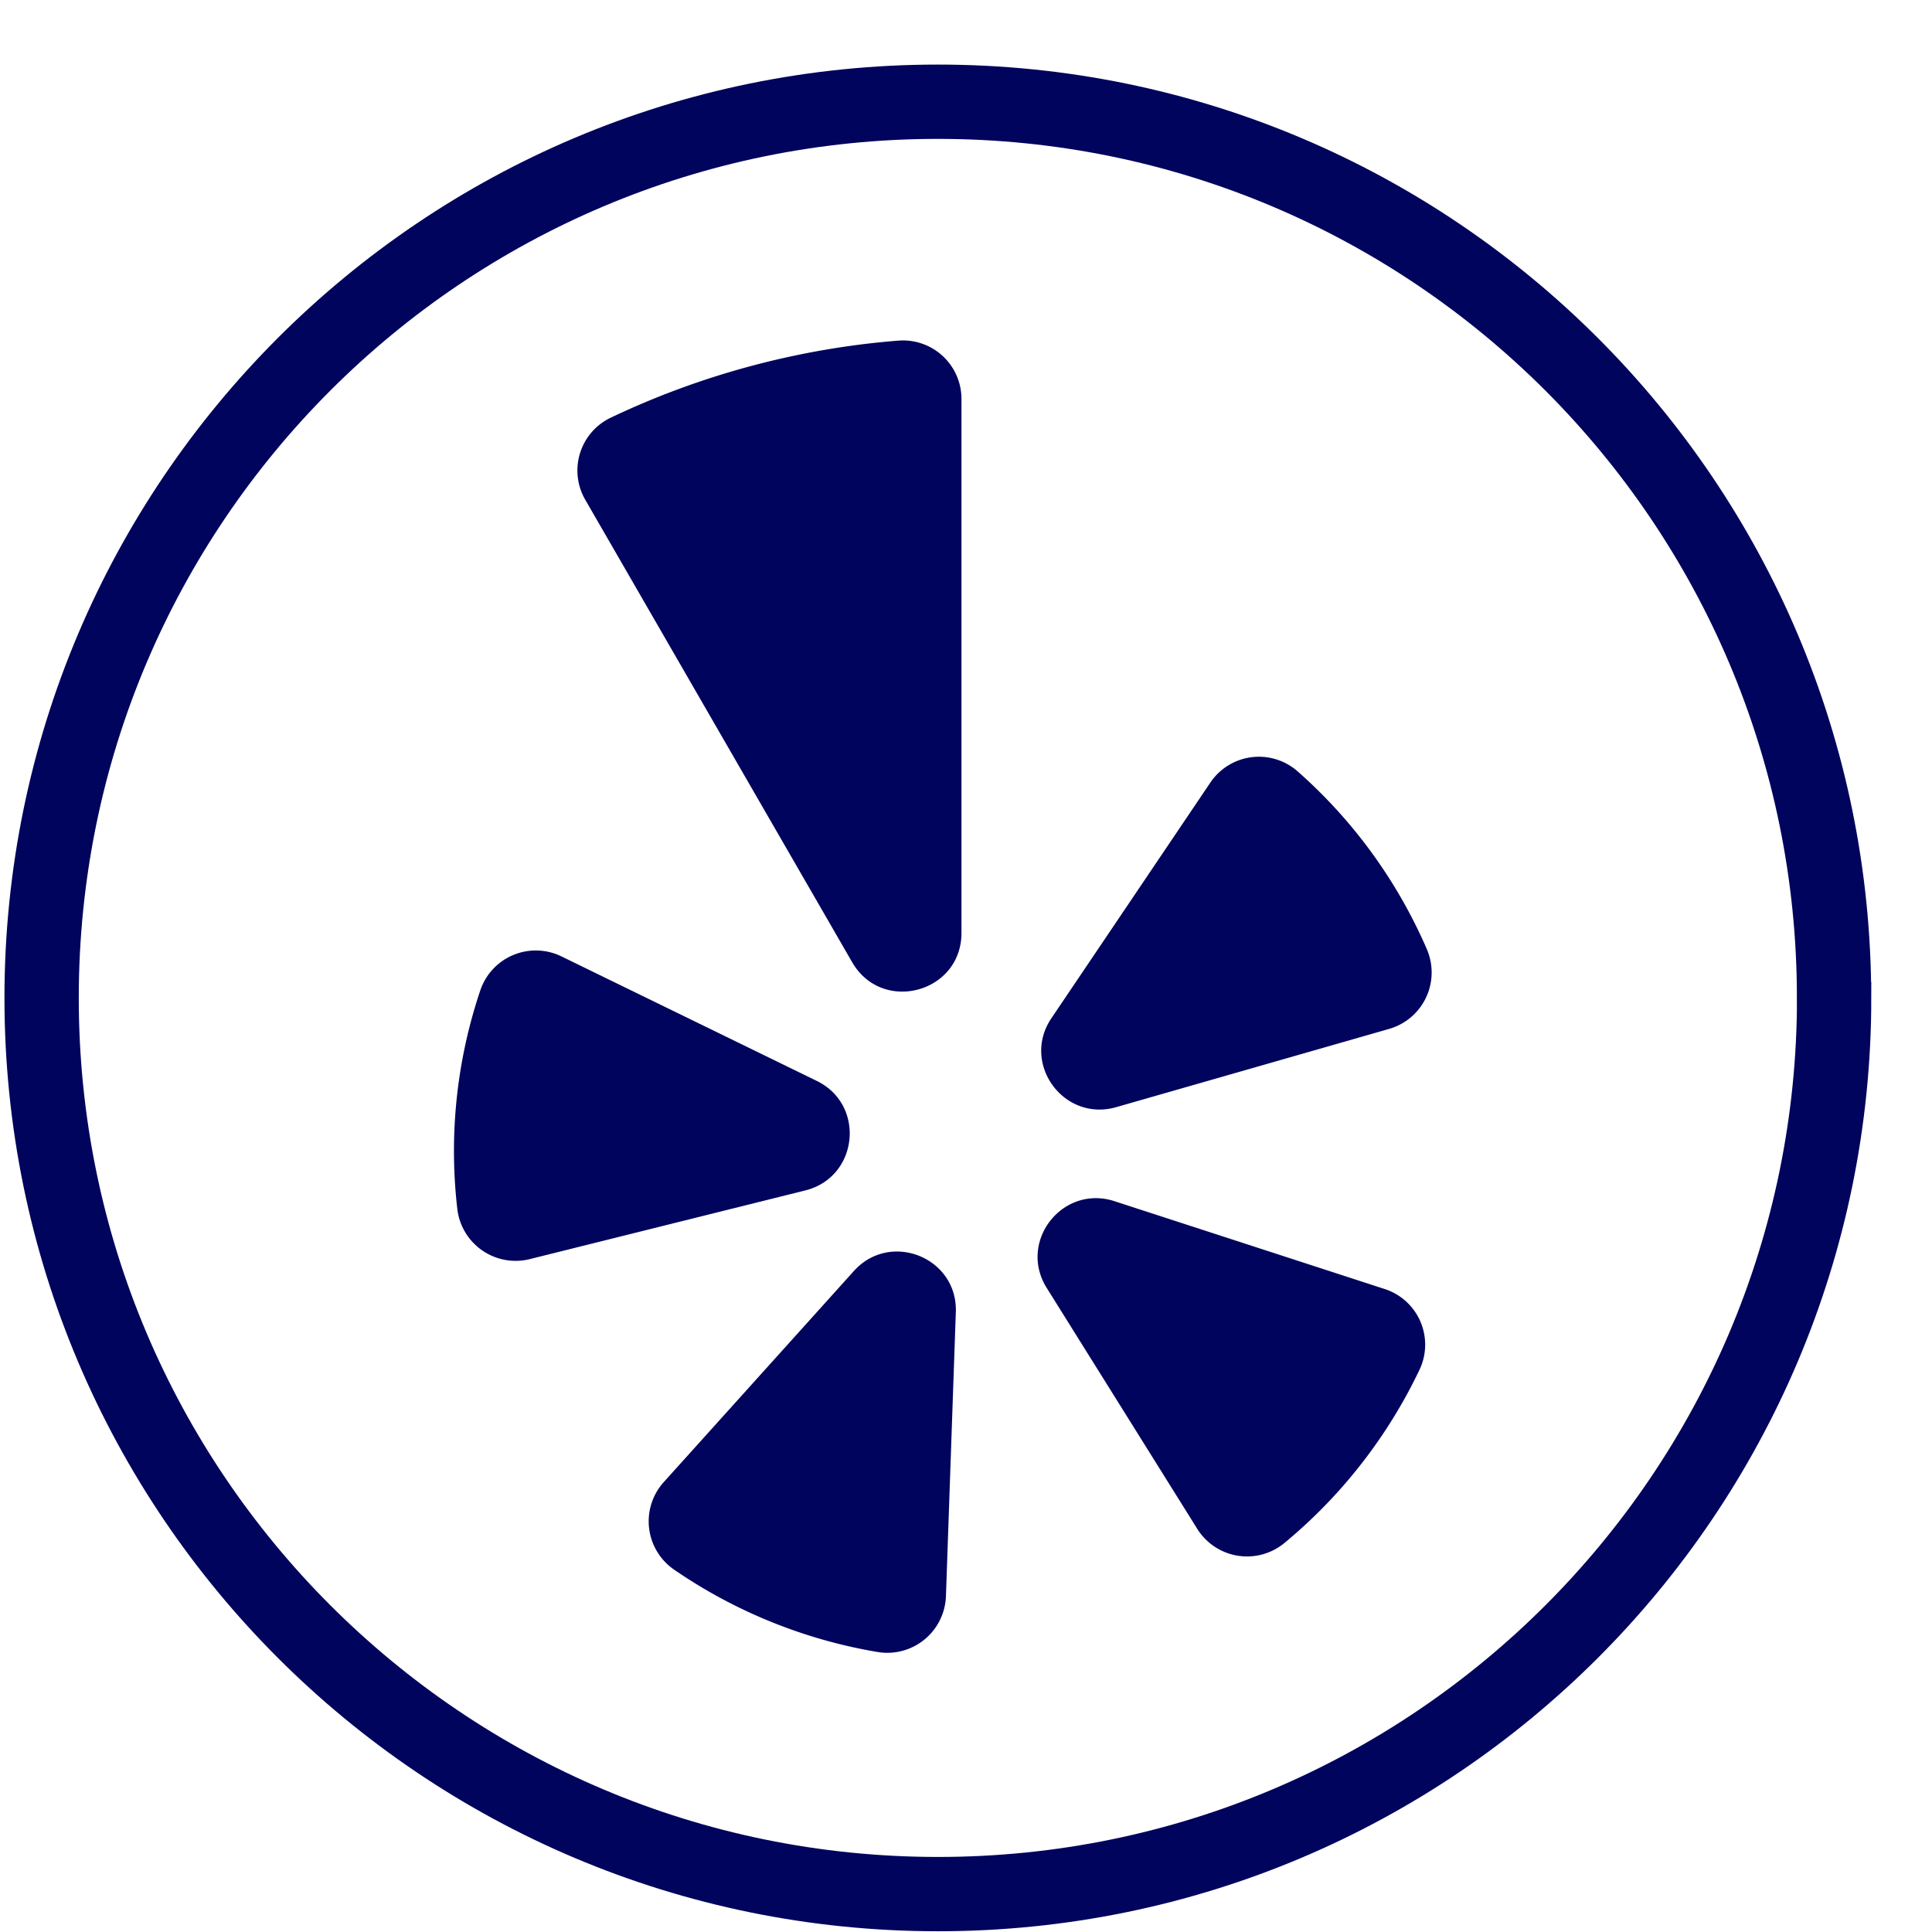 <?xml version="1.0" encoding="utf-8"?>
<svg xmlns="http://www.w3.org/2000/svg" width="26" height="26" viewBox="0 0 26 26"><g><g><path fill="none" stroke="#00045d" stroke-miterlimit="50" d="M24.683 13.43c0 6.66-5.4 12.06-12.06 12.06C5.96 25.49.56 20.09.56 13.43c0-6.661 5.4-12.061 12.061-12.061s12.061 5.4 12.061 12.06z"/></g><g><path fill="#00045d" d="M7.556 12.871l3.437 1.676c.66.323.559 1.295-.155 1.473l-3.71.925a.79.79 0 0 1-.974-.678 6.773 6.773 0 0 1 .31-2.94.788.788 0 0 1 1.092-.456z"/></g><g><path fill="#00045d" d="M8.932 19.946l2.558-2.84c.492-.548 1.4-.182 1.373.553l-.133 3.823a.79.79 0 0 1-.92.75 6.839 6.839 0 0 1-2.739-1.109.789.789 0 0 1-.139-1.177z"/></g><g><path fill="#00045d" d="M14.998 16.165l3.636 1.182a.787.787 0 0 1 .468 1.089 6.854 6.854 0 0 1-1.818 2.33.79.79 0 0 1-1.171-.19l-2.027-3.244c-.39-.624.212-1.394.912-1.167z"/></g><g><path fill="#00045d" d="M18.696 13.846L15.02 14.9c-.707.202-1.282-.59-.87-1.198l2.138-3.17a.788.788 0 0 1 1.174-.152 6.782 6.782 0 0 1 1.739 2.392.79.79 0 0 1-.505 1.074z"/></g><g><path fill="#00045d" d="M10.106 4.926c-.66.177-1.293.412-1.889.696a.787.787 0 0 0-.34 1.105l3.591 6.222c.403.698 1.471.413 1.471-.394V5.37a.787.787 0 0 0-.849-.786c-.659.052-1.322.165-1.984.342z"/></g></g></svg>